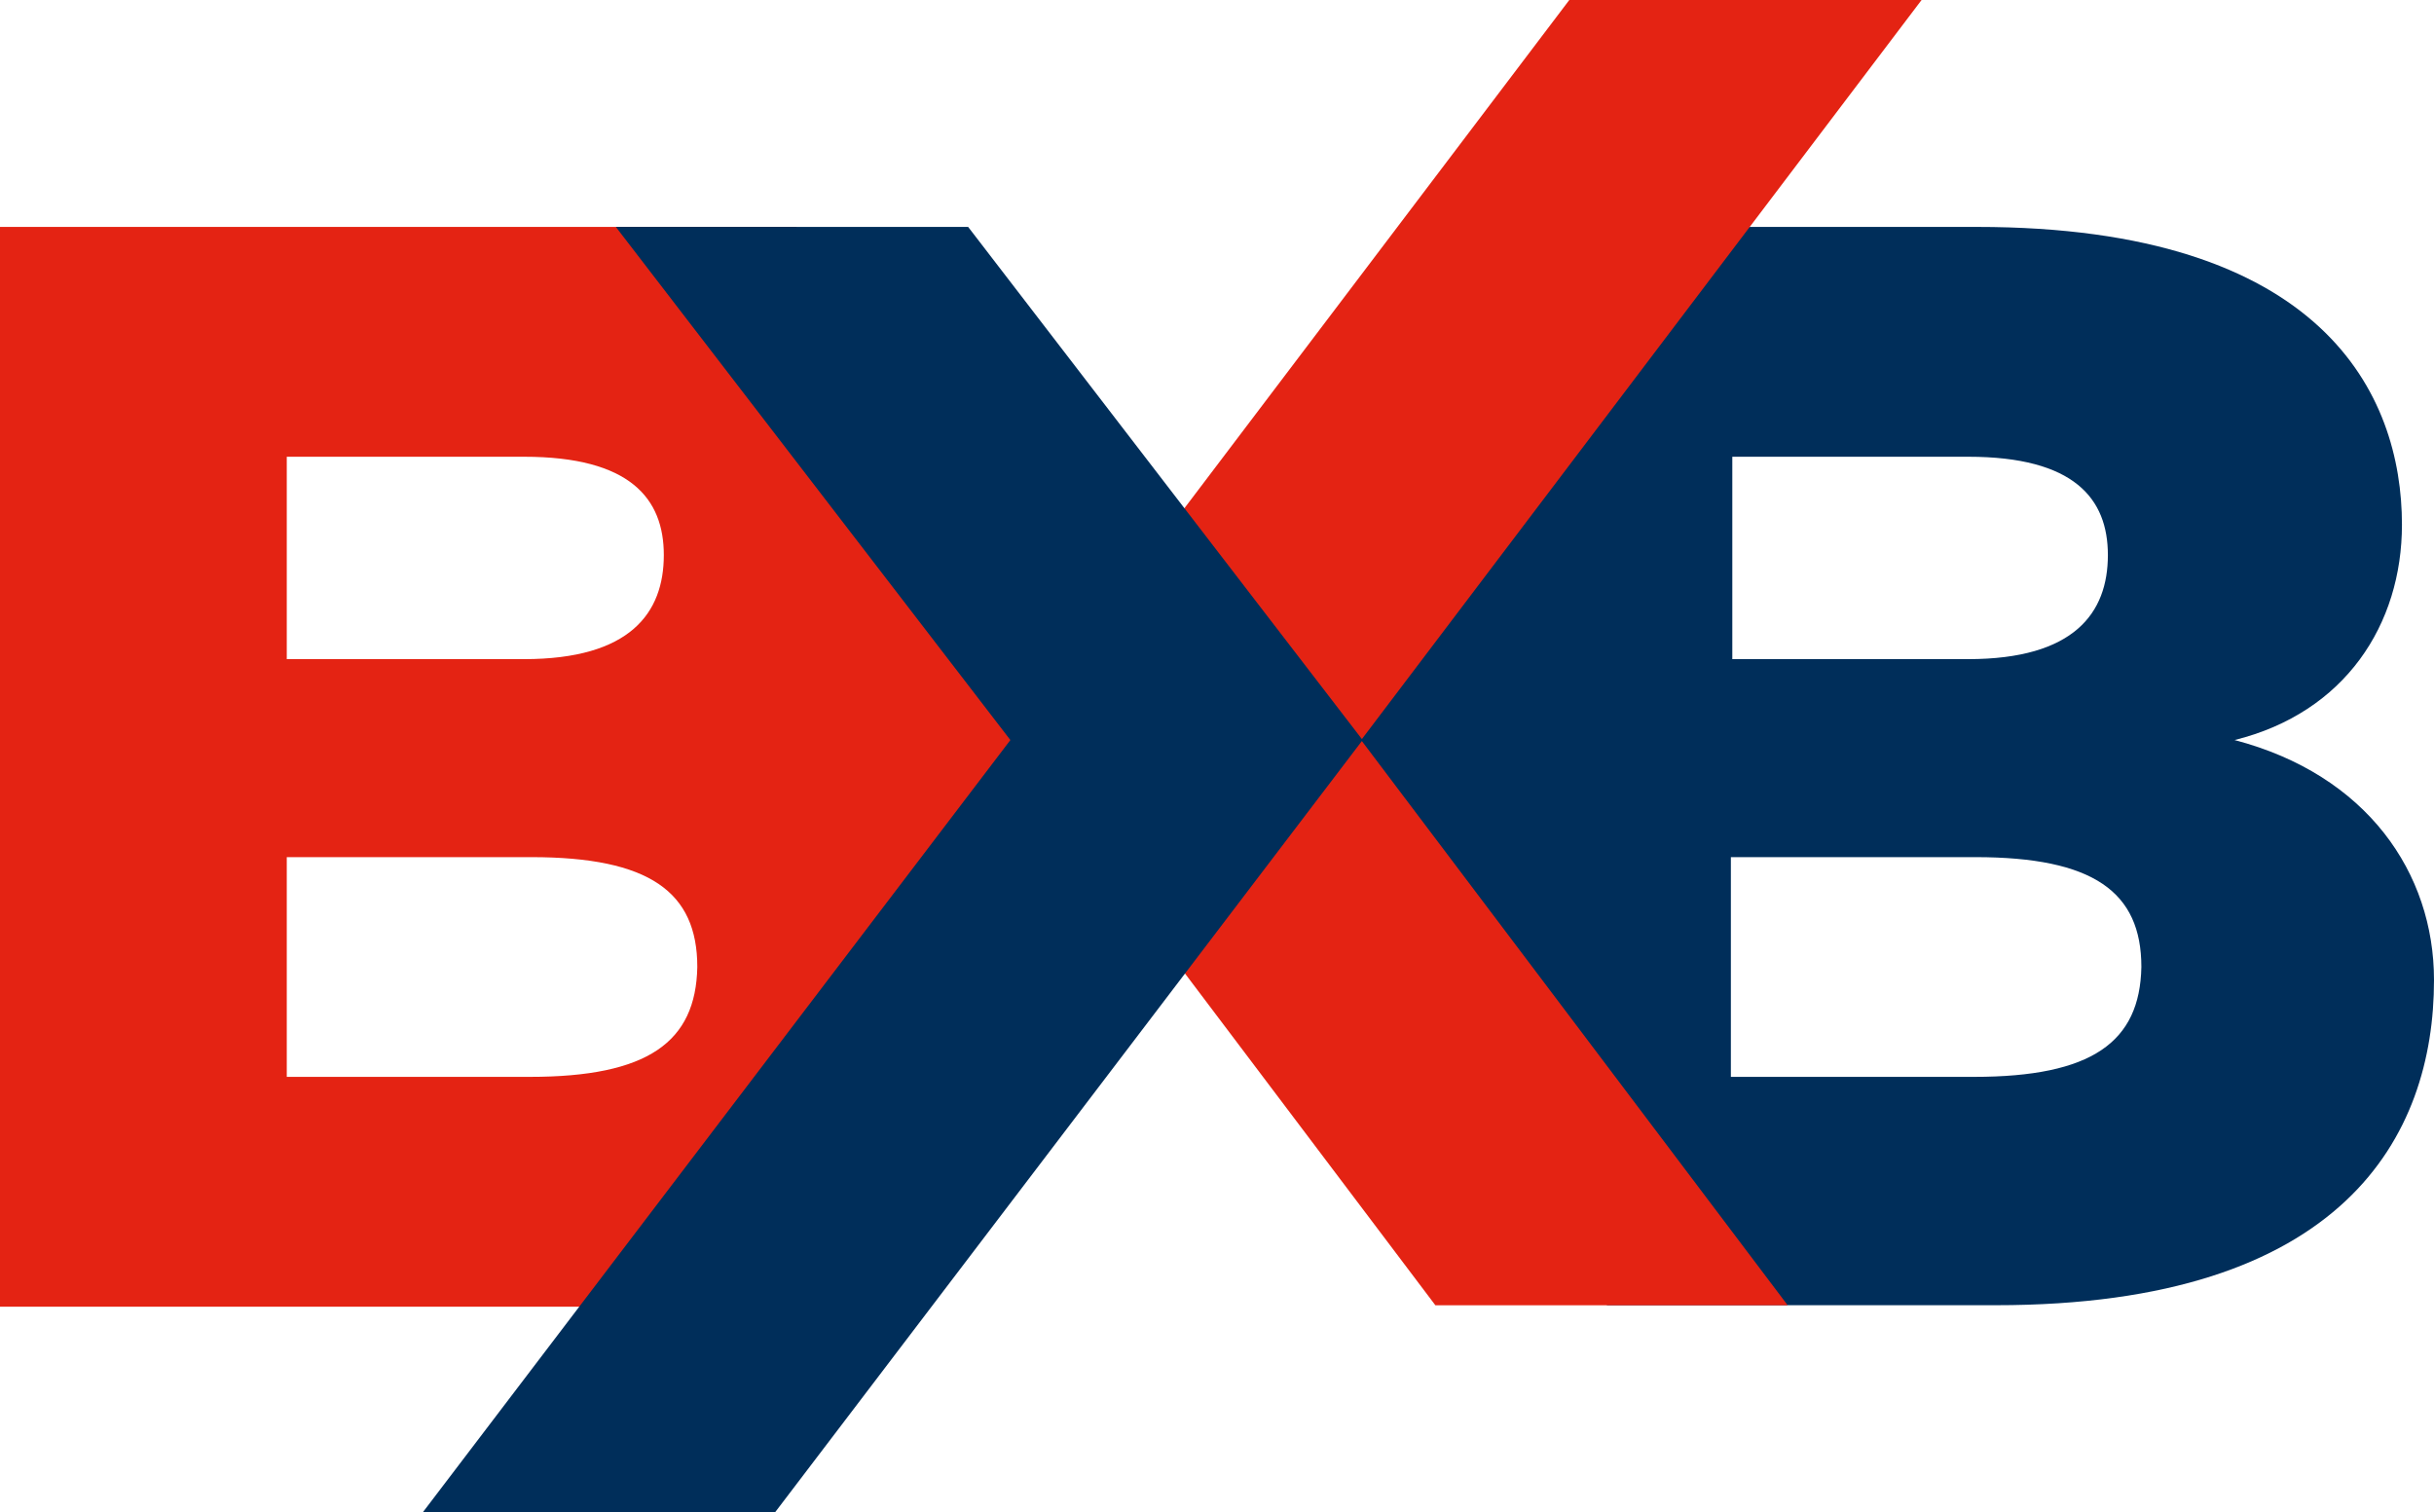 <?xml version="1.0" encoding="UTF-8"?> <svg xmlns="http://www.w3.org/2000/svg" width="66" height="41" viewBox="0 0 66 41" fill="none"><g clip-path="url(#clip0_527_526)"><path d="M60.592 20.067C63.592 19.323 65.131 16.932 65.131 14.227C65.131 10.7 63 6.153 53.605 6.153H42.631L32.289 20.067L43.578 35.392H54.118C63.552 35.392 66 30.807 66 26.574C66 23.673 64.184 21.008 60.592 20.067ZM46.934 12.385H53.368C56.249 12.385 57.157 13.522 57.157 15.051C57.157 16.618 56.249 17.873 53.368 17.873H46.973V12.385H46.934ZM53.526 29.2H46.934V23.242H53.565C56.763 23.242 58.065 24.183 58.065 26.221C58.026 28.259 56.723 29.2 53.526 29.2Z" fill="#002E5A"></path><path d="M21.592 6.153H0V35.432H20.684L32.289 20.107L21.592 6.153ZM7.776 12.385H14.21C17.092 12.385 18 13.522 18 15.051C18 16.618 17.092 17.873 14.21 17.873H7.776V12.385ZM14.368 29.2H7.776V23.242H14.408C17.605 23.242 18.908 24.183 18.908 26.221C18.869 28.259 17.566 29.2 14.368 29.2Z" fill="#E42313"></path><path d="M52.105 0H42.553L27.355 20.068L38.921 35.393H48.474L36.908 20.068L52.105 0Z" fill="#E42313"></path><path d="M11.055 41.546H20.607L36.949 20.067L26.252 6.153H16.699L27.397 20.067L11.055 41.546Z" fill="#002E5A"></path></g><defs><clipPath id="clip0_527_526"><rect width="66" height="41" fill="white"></rect></clipPath></defs></svg> 